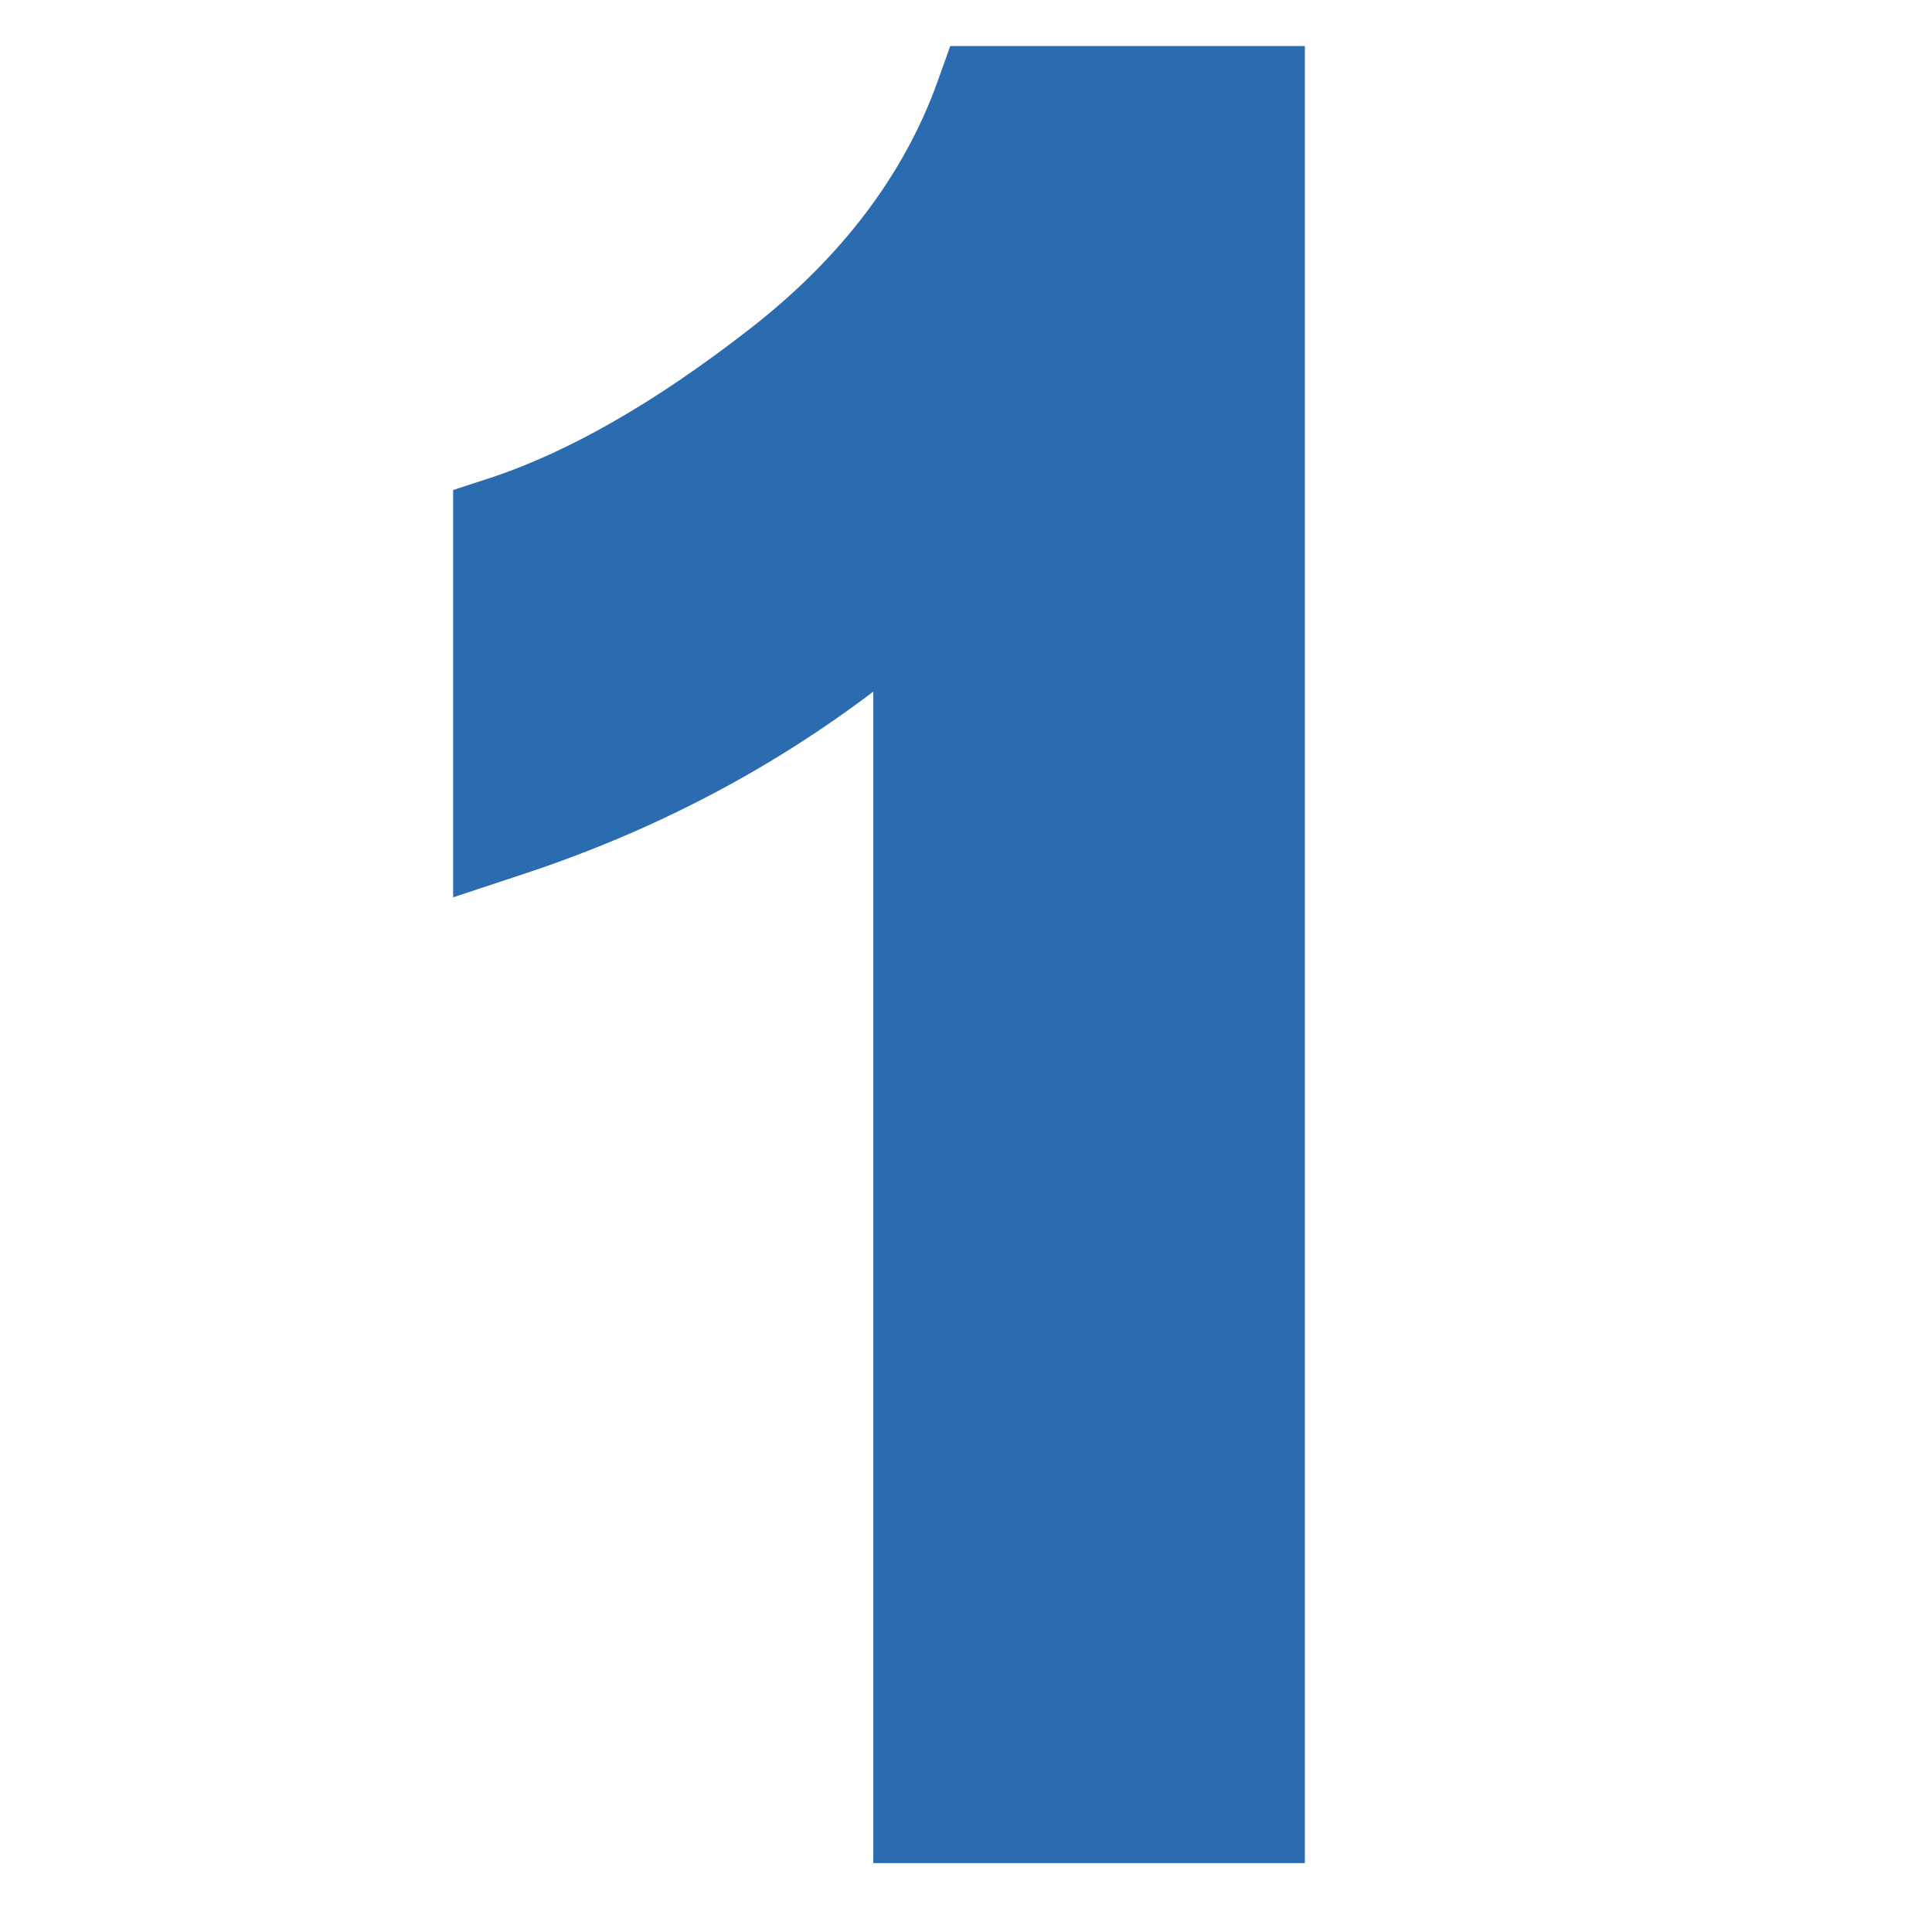 <svg class='st0' viewBox="0 0 1792 1792" xmlns="http://www.w3.org/2000/svg">
<style type="text/css">.st0{fill:#2b6cb0;}</style>
<path d="M1210.3,1728.1V42.7H881.4l-11.7,32.7c-31,86.6-89.5,163.8-173.9,229.4c-87.3,68.1-168.6,114.7-241.5,138.6l-34,11.1v377.8
		l64.9-21.5c119.8-39.5,228.6-96.3,324.8-169.3v1086.6H1210.3z"/></svg>
